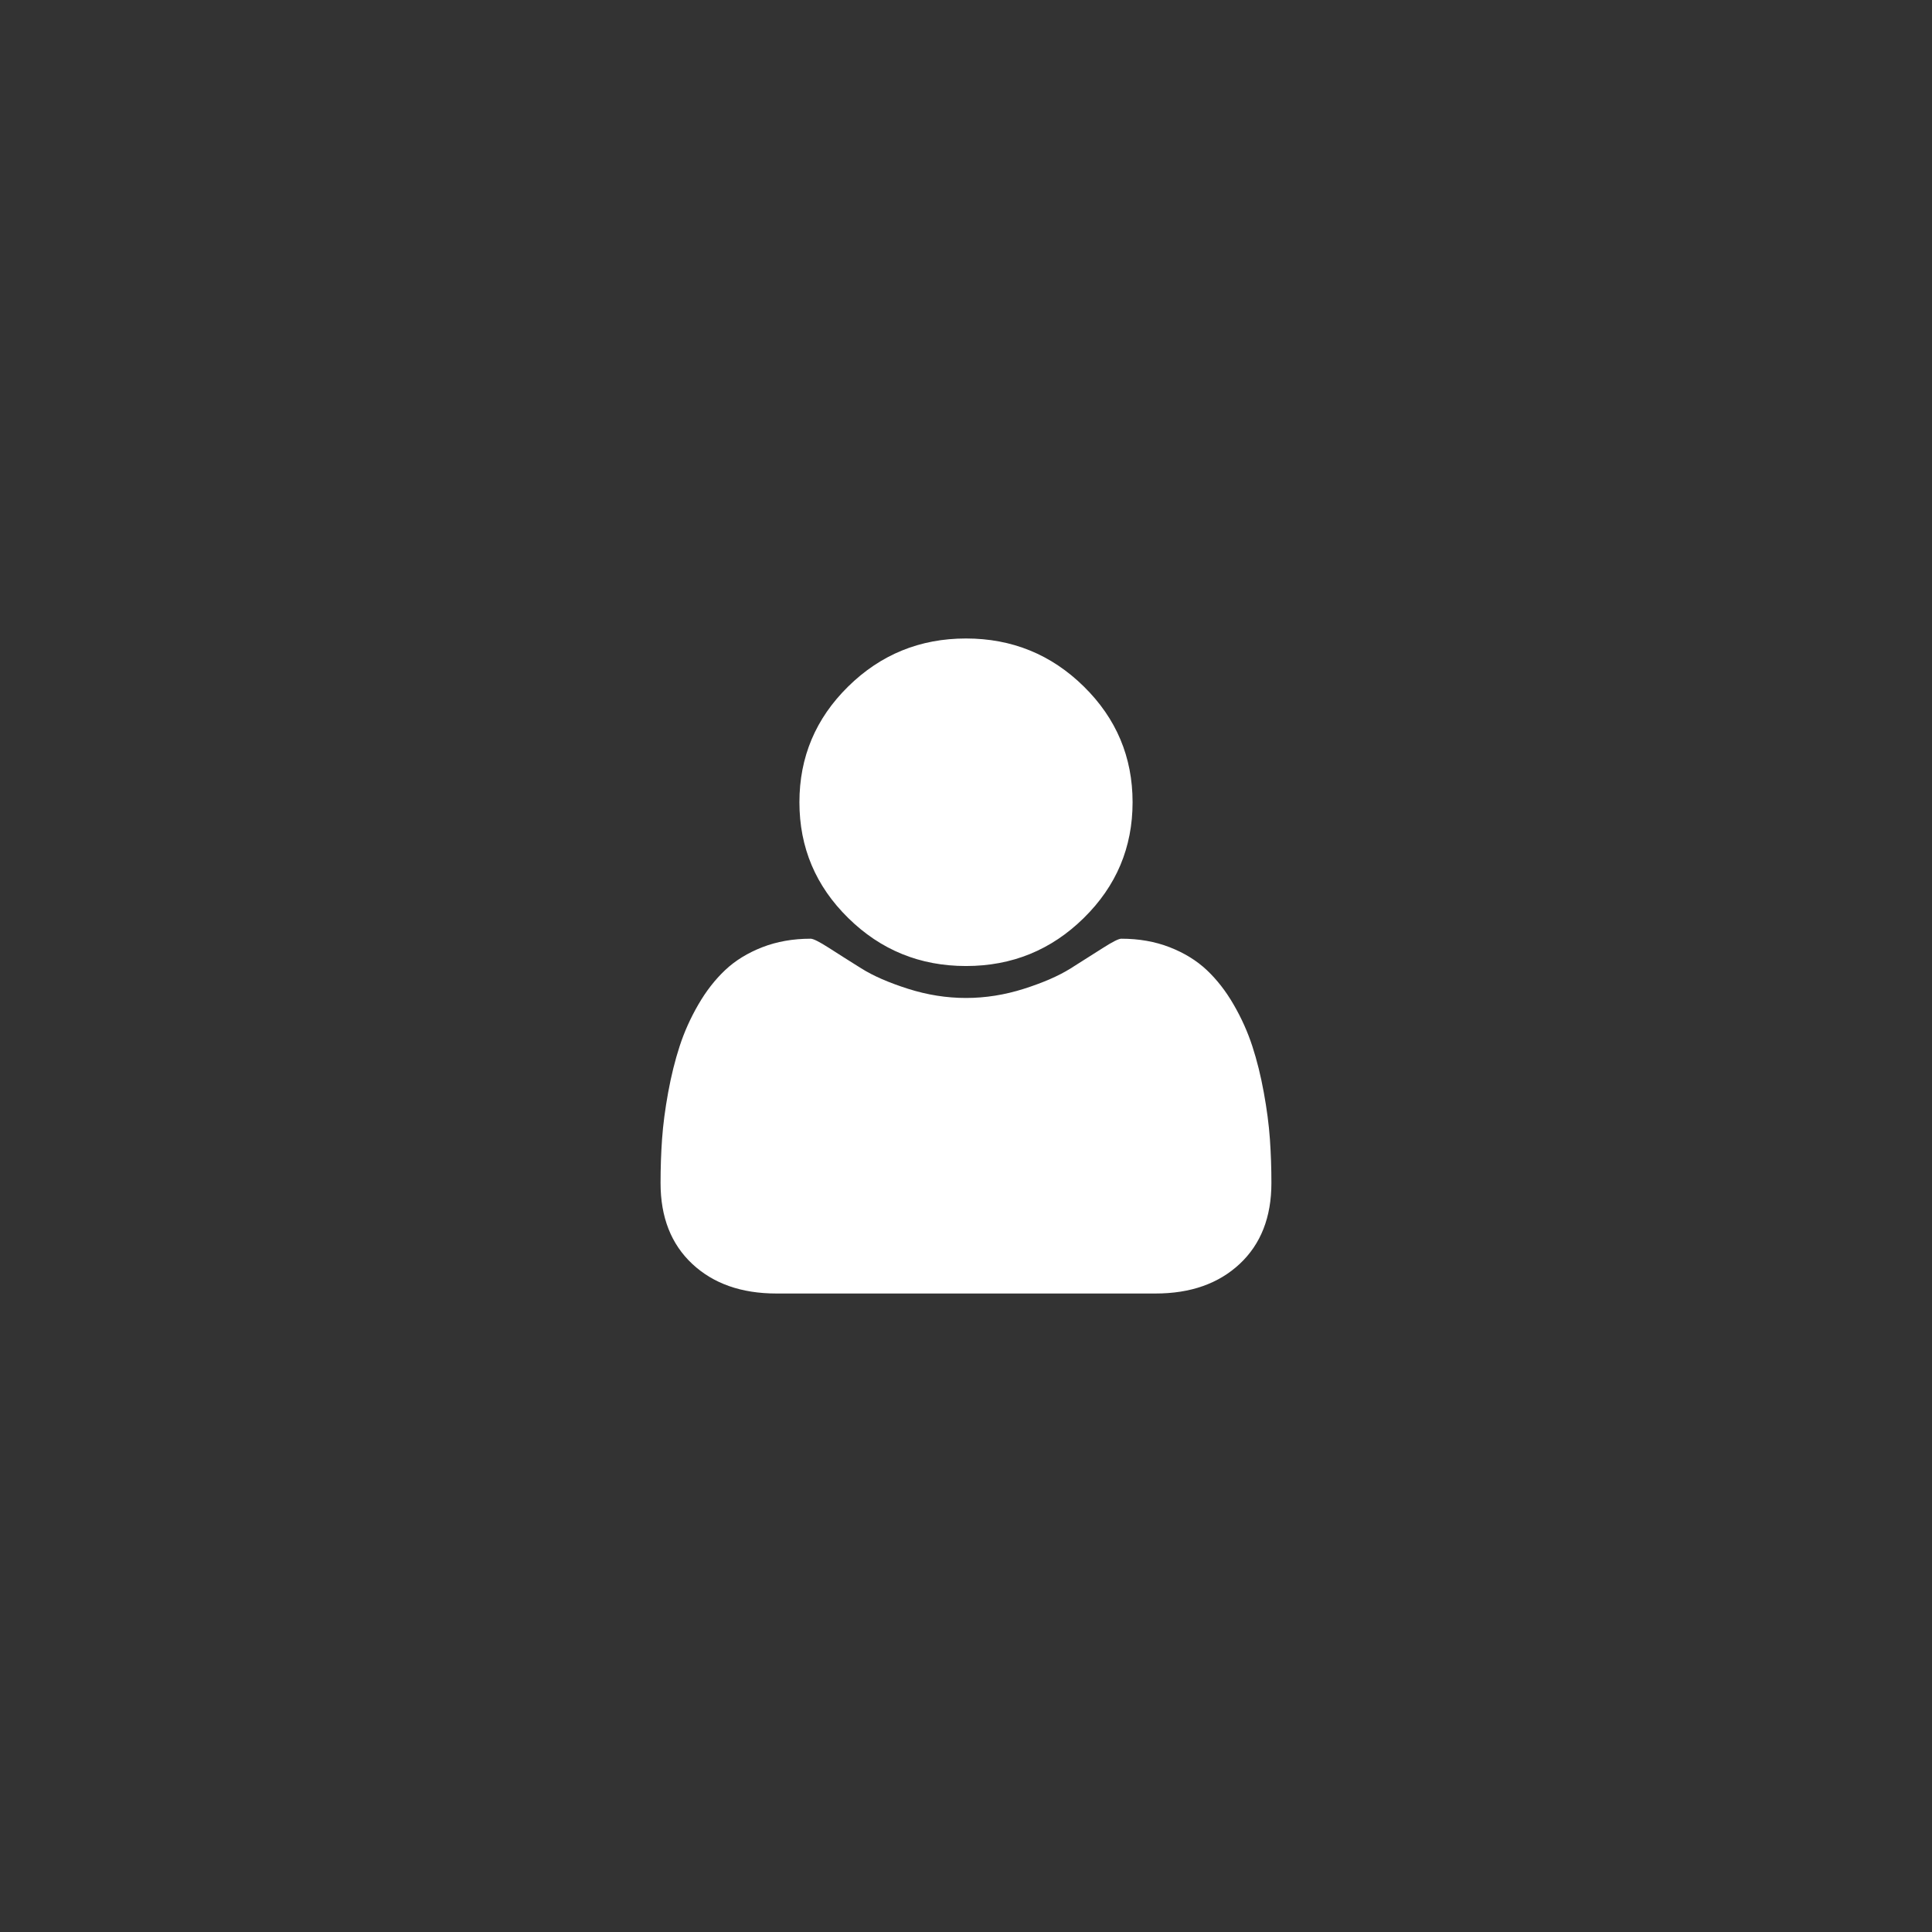 <?xml version="1.0" encoding="utf-8"?>
<!-- Generator: Adobe Illustrator 16.0.0, SVG Export Plug-In . SVG Version: 6.00 Build 0)  -->
<!DOCTYPE svg PUBLIC "-//W3C//DTD SVG 1.1//EN" "http://www.w3.org/Graphics/SVG/1.1/DTD/svg11.dtd">
<svg version="1.1" id="圖層_1" xmlns="http://www.w3.org/2000/svg" xmlns:xlink="http://www.w3.org/1999/xlink" x="0px" y="0px"
	 width="174px" height="174px" viewBox="0 0 174 174" enable-background="new 0 0 174 174" xml:space="preserve">
<rect x="0" y="0" width="174" height="174" fill="#333333" stroke="none"/>
<g>
	<g>
		<path fill="#FFFFFF" d="M87,87.002c4.143,0,7.678-1.441,10.607-4.324c2.932-2.879,4.396-6.354,4.396-10.426
			c0-4.07-1.464-7.546-4.396-10.428c-2.93-2.879-6.465-4.321-10.607-4.321s-7.678,1.442-10.607,4.321
			c-2.932,2.882-4.396,6.357-4.396,10.428c0,4.072,1.464,7.547,4.396,10.426C79.322,85.561,82.857,87.002,87,87.002z
			 M114.369,102.576c-0.092-1.293-0.274-2.689-0.549-4.188c-0.271-1.498-0.617-2.889-1.034-4.168
			c-0.417-1.281-0.977-2.529-1.682-3.744c-0.702-1.217-1.511-2.252-2.421-3.111c-0.914-0.859-2.025-1.542-3.342-2.056
			c-1.316-0.511-2.768-0.767-4.355-0.767c-0.234,0-0.781,0.273-1.641,0.824c-0.859,0.552-1.83,1.167-2.911,1.844
			c-1.082,0.679-2.489,1.292-4.22,1.843c-1.732,0.551-3.471,0.826-5.217,0.826c-1.744,0-3.482-0.275-5.215-0.826
			s-3.141-1.164-4.22-1.843c-1.082-0.677-2.052-1.292-2.911-1.844c-0.859-0.551-1.407-0.824-1.641-0.824
			c-1.588,0-3.042,0.256-4.355,0.767c-1.316,0.514-2.432,1.196-3.342,2.056c-0.912,0.859-1.719,1.894-2.422,3.111
			c-0.705,1.215-1.264,2.463-1.681,3.744c-0.417,1.279-0.761,2.67-1.035,4.168c-0.273,1.498-0.456,2.895-0.548,4.188
			c-0.092,1.291-0.136,2.617-0.136,3.975c0,3.07,0.95,5.496,2.853,7.277c1.9,1.777,4.428,2.668,7.579,2.668h34.15
			c3.151,0,5.676-0.891,7.579-2.668c1.902-1.781,2.853-4.207,2.853-7.277C114.507,105.193,114.46,103.867,114.369,102.576z"/>
	</g>
</g>
</svg>
